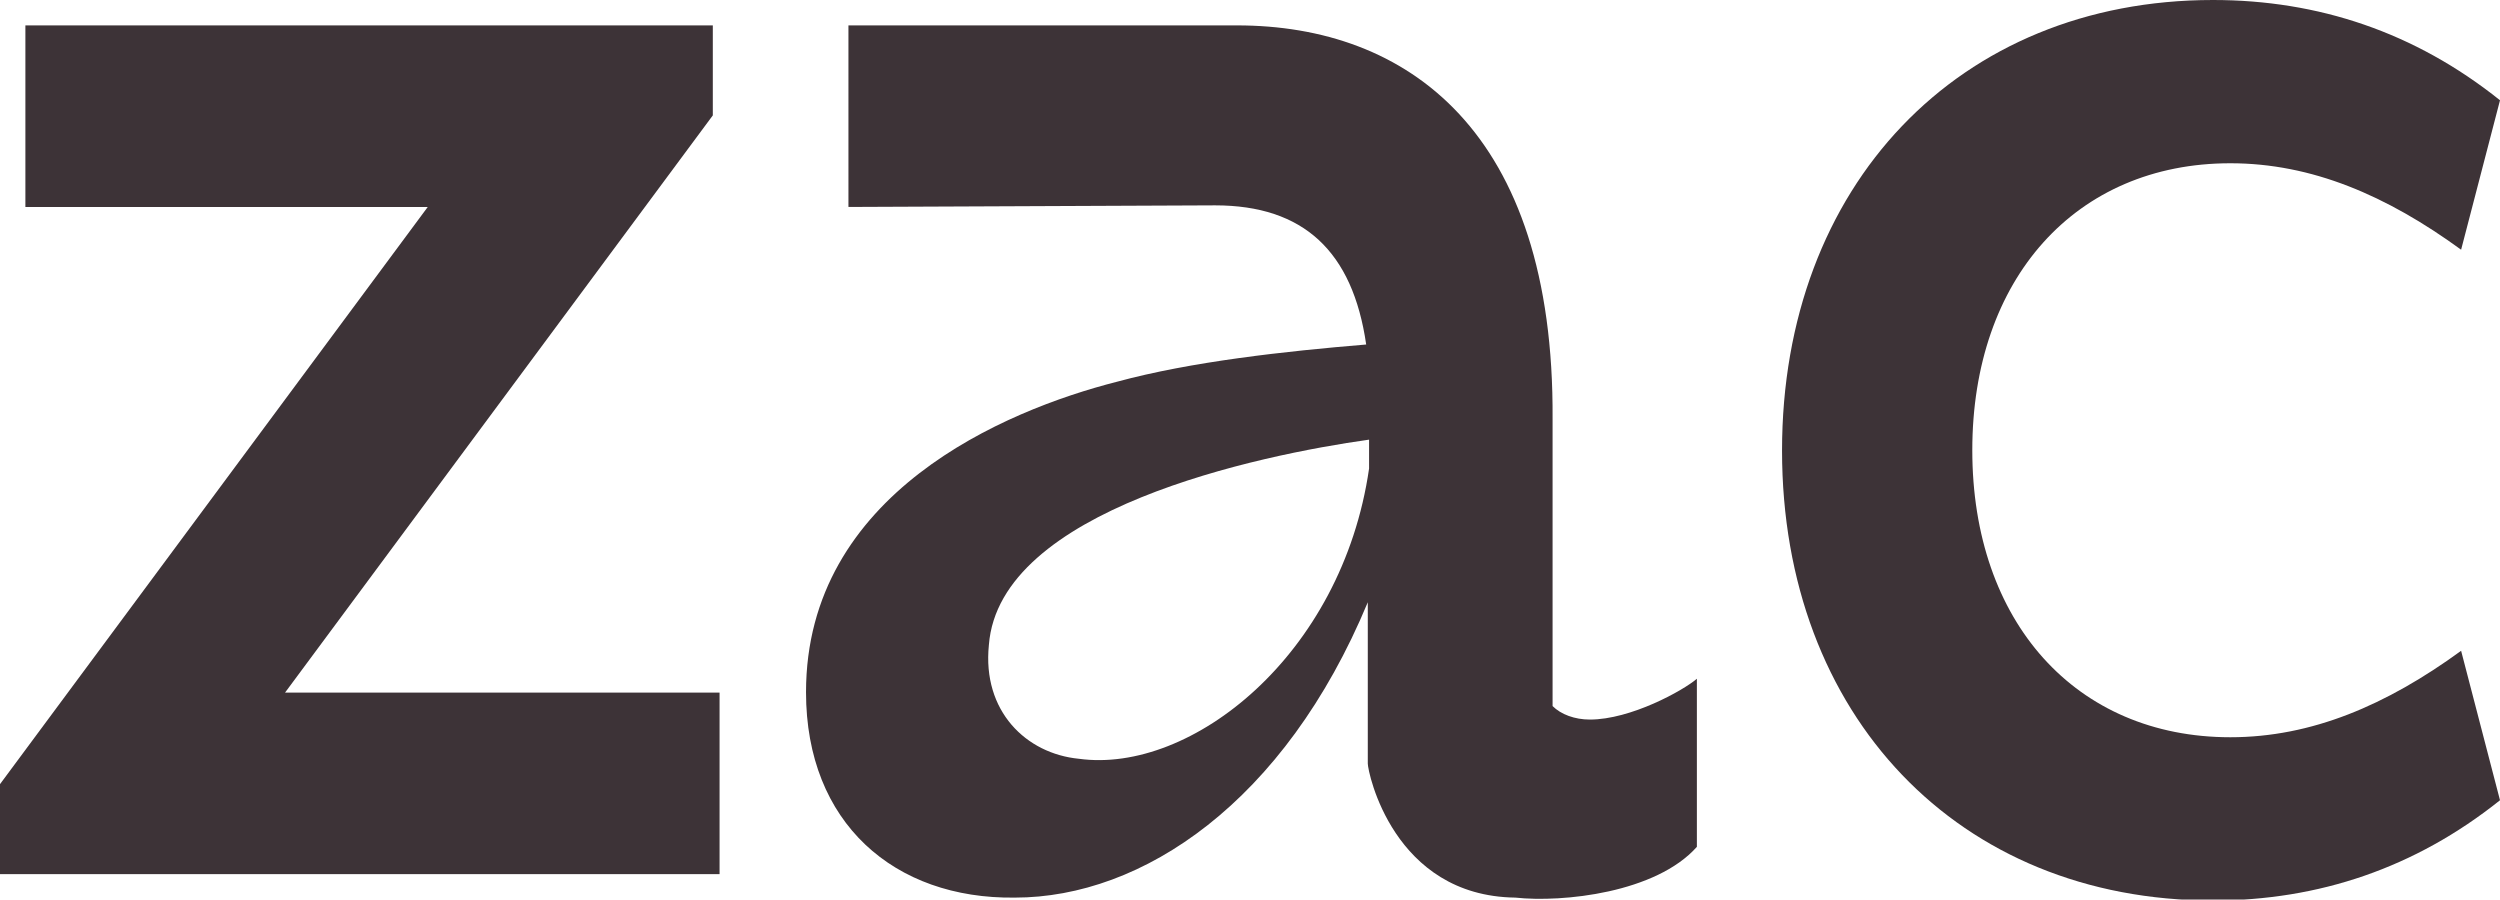 <?xml version="1.0" encoding="UTF-8"?><svg id="Vrstva_2" xmlns="http://www.w3.org/2000/svg" viewBox="0 0 77.79 27.99"><defs><style>.cls-1{fill:#3d3337;stroke-width:0px;}</style></defs><g id="Vrstva_1-2"><path class="cls-1" d="M68.86,0c3.27,0,6.28,1,8.93,3.12l-1.21,4.65c-2.32-1.69-4.65-2.69-7.18-2.69-4.81,0-8.03,3.59-8.03,8.93s3.22,8.93,8.03,8.93c2.53,0,4.86-1,7.18-2.69l1.21,4.65c-2.64,2.11-5.65,3.12-8.93,3.12-7.92,0-13.41-5.76-13.41-14S60.94,0,68.86,0Z"/><path class="cls-1" d="M48.31,21.97c.26.26.69.42,1.16.42,1.27,0,2.9-.9,3.33-1.27v5.23c-1.27,1.43-4.17,1.74-5.65,1.58-3.8-.05-4.59-3.91-4.59-4.17v-5.02c-2.59,6.23-7.02,9.19-10.98,9.19-3.75.05-6.5-2.32-6.5-6.39,0-6.18,6.18-8.77,9.67-9.66,2.32-.63,5.23-.95,7.76-1.16-.42-2.9-1.95-4.33-4.7-4.33l-11.41.05V.79h12.09c5.28,0,9.88,3.27,9.82,12.25v8.93ZM42.6,14.58v-.9c-3.43.48-11.51,2.17-11.83,6.39-.21,2.06,1.16,3.38,2.8,3.54,3.49.48,8.19-3.22,9.03-9.03Z"/><path class="cls-1" d="M22.39,27.2H0v-2.8L13.31,6.44H.79V.79h21.39v2.8l-13.31,17.96h13.52v5.65Z"/></g></svg>